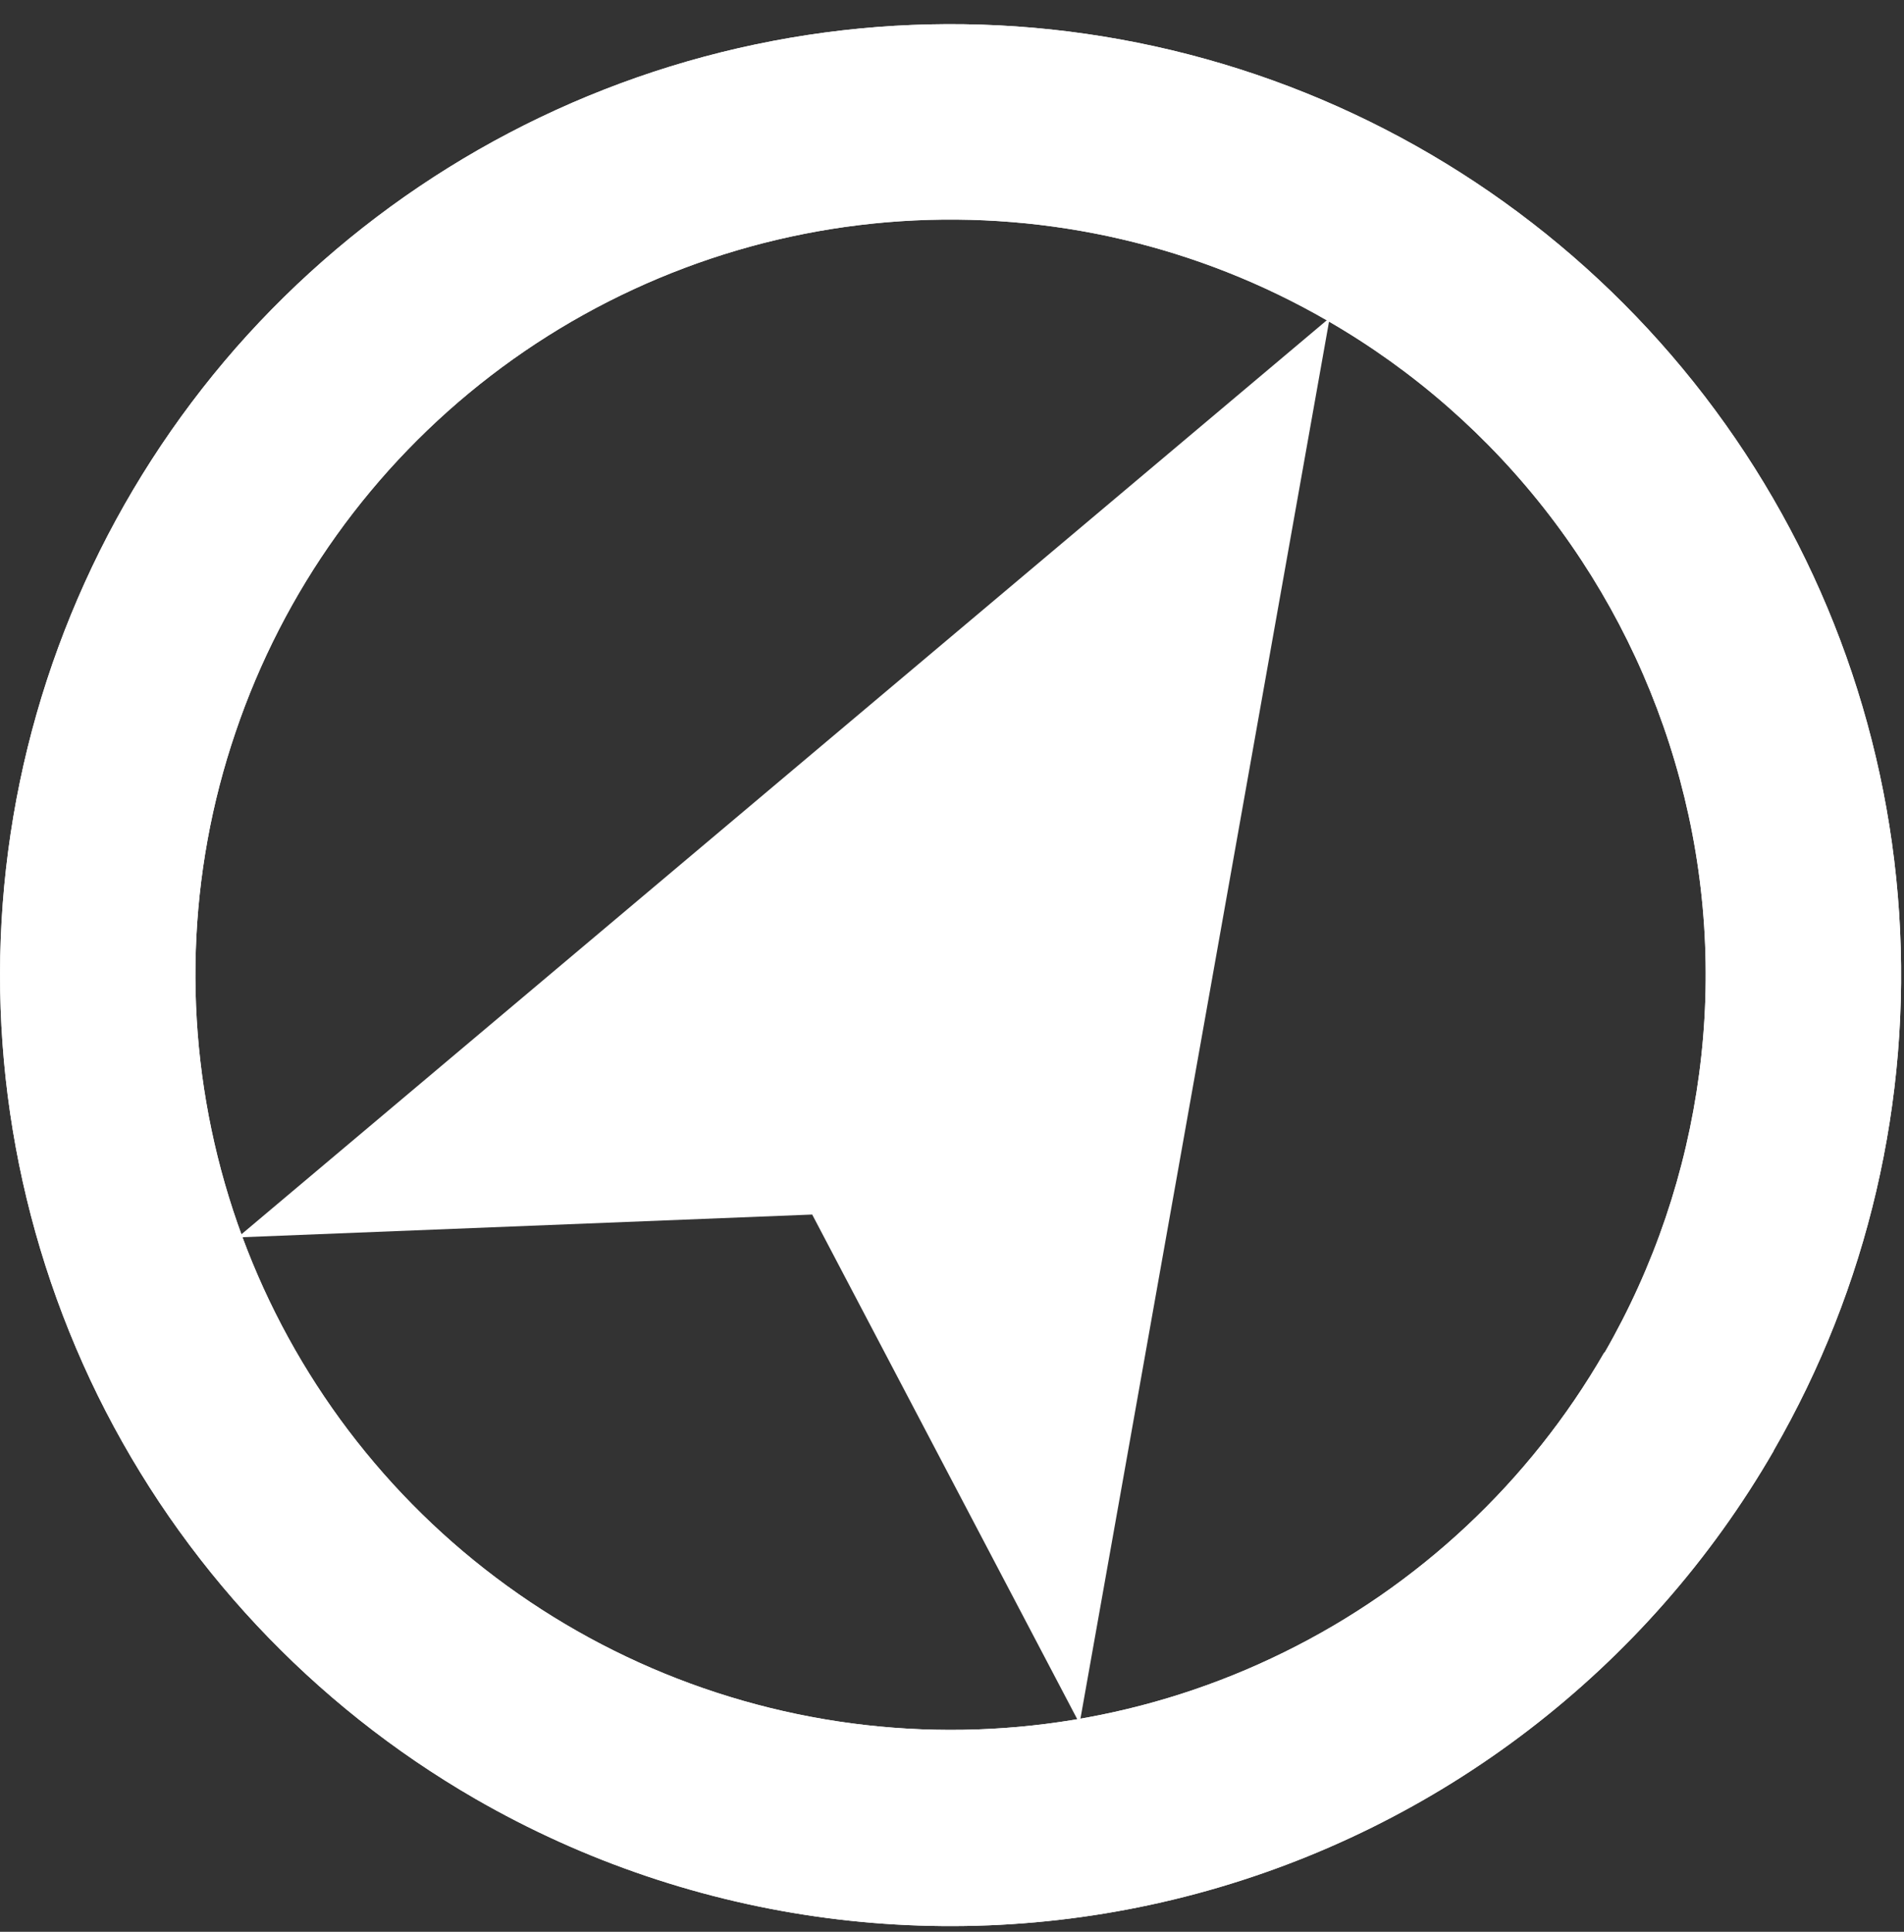 <svg
      className="fixed bottom-4 right-4 h-12 w-12 fill-black"
      viewBox="0 0 70 71"
      fill="white"
      xmlns="http://www.w3.org/2000/svg"
    >
      <rect x="0" y="0" width="70" height="71" fill="#333333" stroke="none"/>
      <path d="M48.9 11.669L8.74 45.479L29.86 44.639L39.69 63.349L48.89 11.659L48.9 11.669Z" fill="white" />
      <path fill="white" d="M65.21 53.31C68.67 47.32 70.27 40.45 69.82 33.55C69.37 26.65 66.88 20.04 62.67 14.56C58.46 9.08 52.72 4.96 46.18 2.74C39.63 0.52 32.58 0.29 25.9 2.08C19.22 3.87 13.23 7.6 8.67 12.79C4.12 17.99 1.2 24.42 0.3 31.28C-0.6 38.13 0.55 45.1 3.6 51.3C6.66 57.5 11.48 62.65 17.47 66.11C25.5 70.74 35.04 72 43.99 69.6C52.94 67.2 60.58 61.34 65.21 53.32V53.31ZM58.98 49.71C56.24 54.46 52.14 58.3 47.22 60.72C42.3 63.15 36.77 64.06 31.32 63.34C25.88 62.62 20.77 60.31 16.64 56.69C12.51 53.07 9.55 48.31 8.13 43.01C6.71 37.71 6.89 32.1 8.66 26.91C10.42 21.71 13.69 17.15 18.04 13.81C22.39 10.47 27.64 8.49 33.12 8.13C38.6 7.77 44.06 9.04 48.81 11.79C51.97 13.61 54.74 16.04 56.96 18.93C59.18 21.82 60.81 25.12 61.76 28.65C62.71 32.18 62.95 35.85 62.47 39.46C61.99 43.08 60.81 46.56 58.99 49.72" />
      <path fill="white" d="M65.21 53.31C68.67 47.32 70.27 40.45 69.82 33.55C69.37 26.65 66.88 20.04 62.67 14.56C58.46 9.08 52.72 4.96 46.18 2.74C39.63 0.52 32.58 0.29 25.9 2.08C19.22 3.87 13.23 7.6 8.67 12.79C4.12 17.99 1.2 24.42 0.3 31.28C-0.6 38.13 0.55 45.1 3.6 51.3C6.66 57.5 11.48 62.65 17.47 66.11C25.5 70.74 35.04 72 43.99 69.6C52.94 67.2 60.58 61.34 65.21 53.32V53.31ZM58.98 49.71C56.24 54.46 52.14 58.3 47.22 60.72C42.3 63.15 36.77 64.06 31.32 63.34C25.88 62.62 20.77 60.31 16.64 56.69C12.51 53.07 9.55 48.31 8.13 43.01C6.71 37.71 6.89 32.1 8.66 26.91C10.42 21.71 13.69 17.15 18.04 13.81C22.39 10.47 27.64 8.49 33.12 8.13C38.6 7.77 44.06 9.04 48.81 11.79C51.97 13.61 54.74 16.04 56.96 18.93C59.18 21.82 60.81 25.12 61.76 28.65C62.71 32.18 62.95 35.85 62.47 39.46C61.99 43.08 60.81 46.56 58.99 49.72" />
    </svg>
